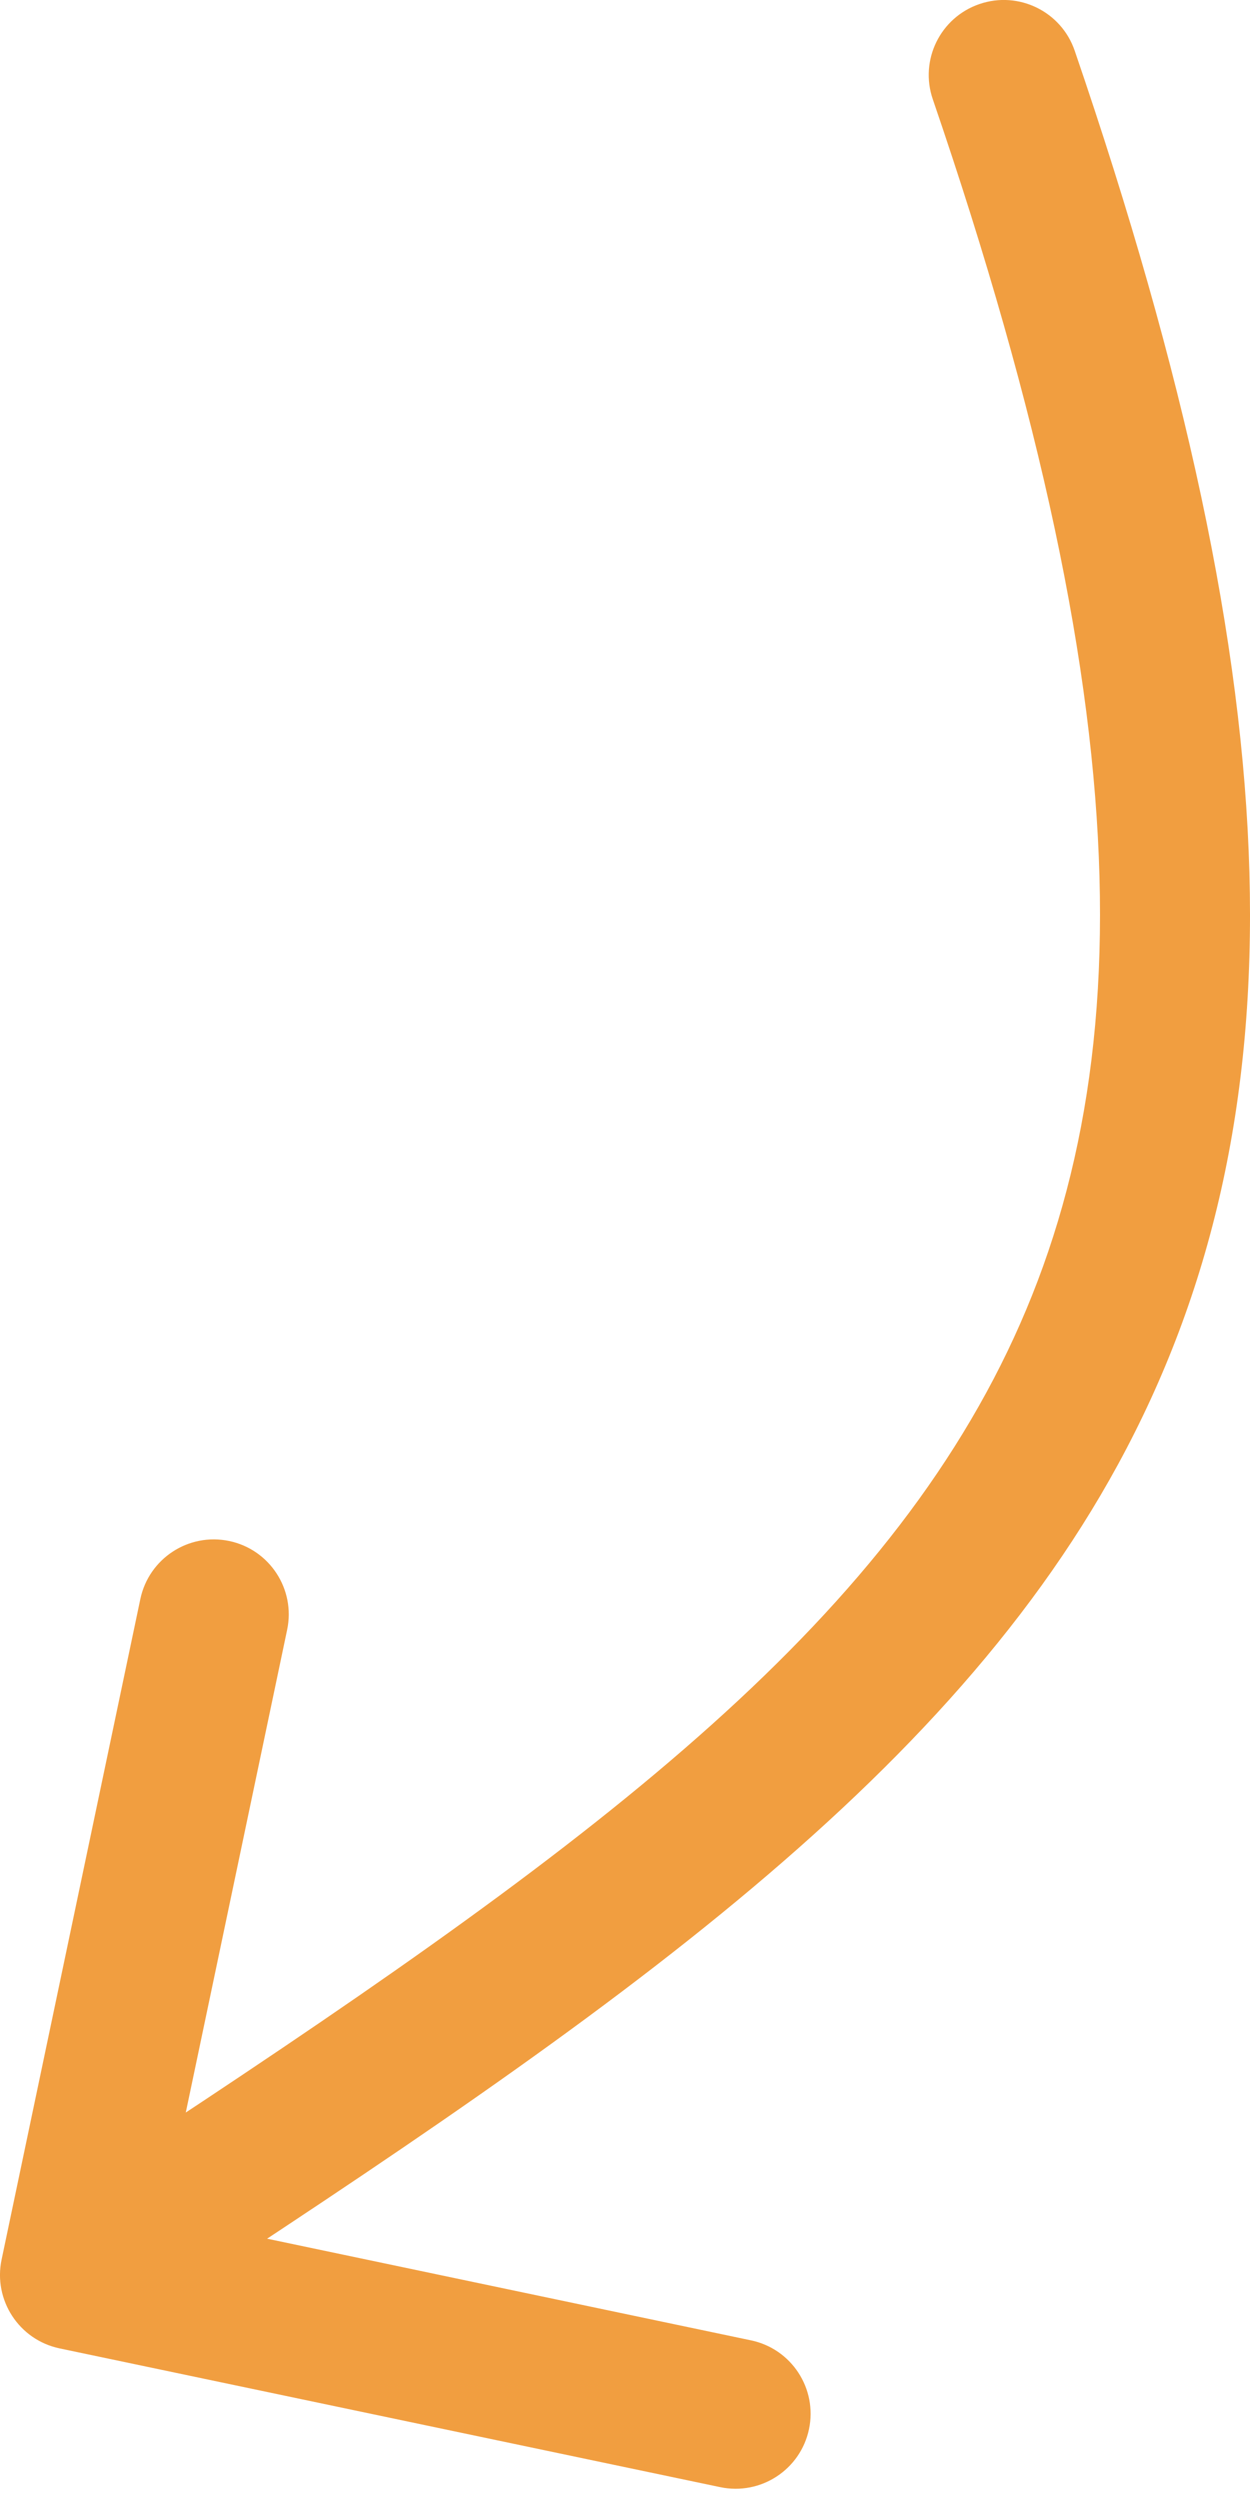 <?xml version="1.0" encoding="UTF-8"?> <svg xmlns="http://www.w3.org/2000/svg" width="25" height="50" viewBox="0 0 25 50" fill="none"> <path d="M0.032 45.191C-0.138 46.002 0.381 46.797 1.192 46.968L14.404 49.743C15.214 49.913 16.01 49.394 16.18 48.583C16.35 47.772 15.831 46.977 15.02 46.807L3.277 44.34L5.743 32.596C5.914 31.786 5.394 30.99 4.584 30.82C3.773 30.65 2.978 31.169 2.807 31.98L0.032 45.191ZM21.494 1.014C21.226 0.23 20.372 -0.188 19.589 0.081C18.805 0.349 18.387 1.202 18.656 1.986L21.494 1.014ZM2.32 46.756C11.505 40.76 18.725 35.965 22.363 29.284C26.085 22.448 25.931 13.97 21.494 1.014L18.656 1.986C22.999 14.668 22.845 22.126 19.728 27.849C16.527 33.728 10.07 38.114 0.68 44.244L2.32 46.756Z" fill="#F19E40"></path> </svg> 